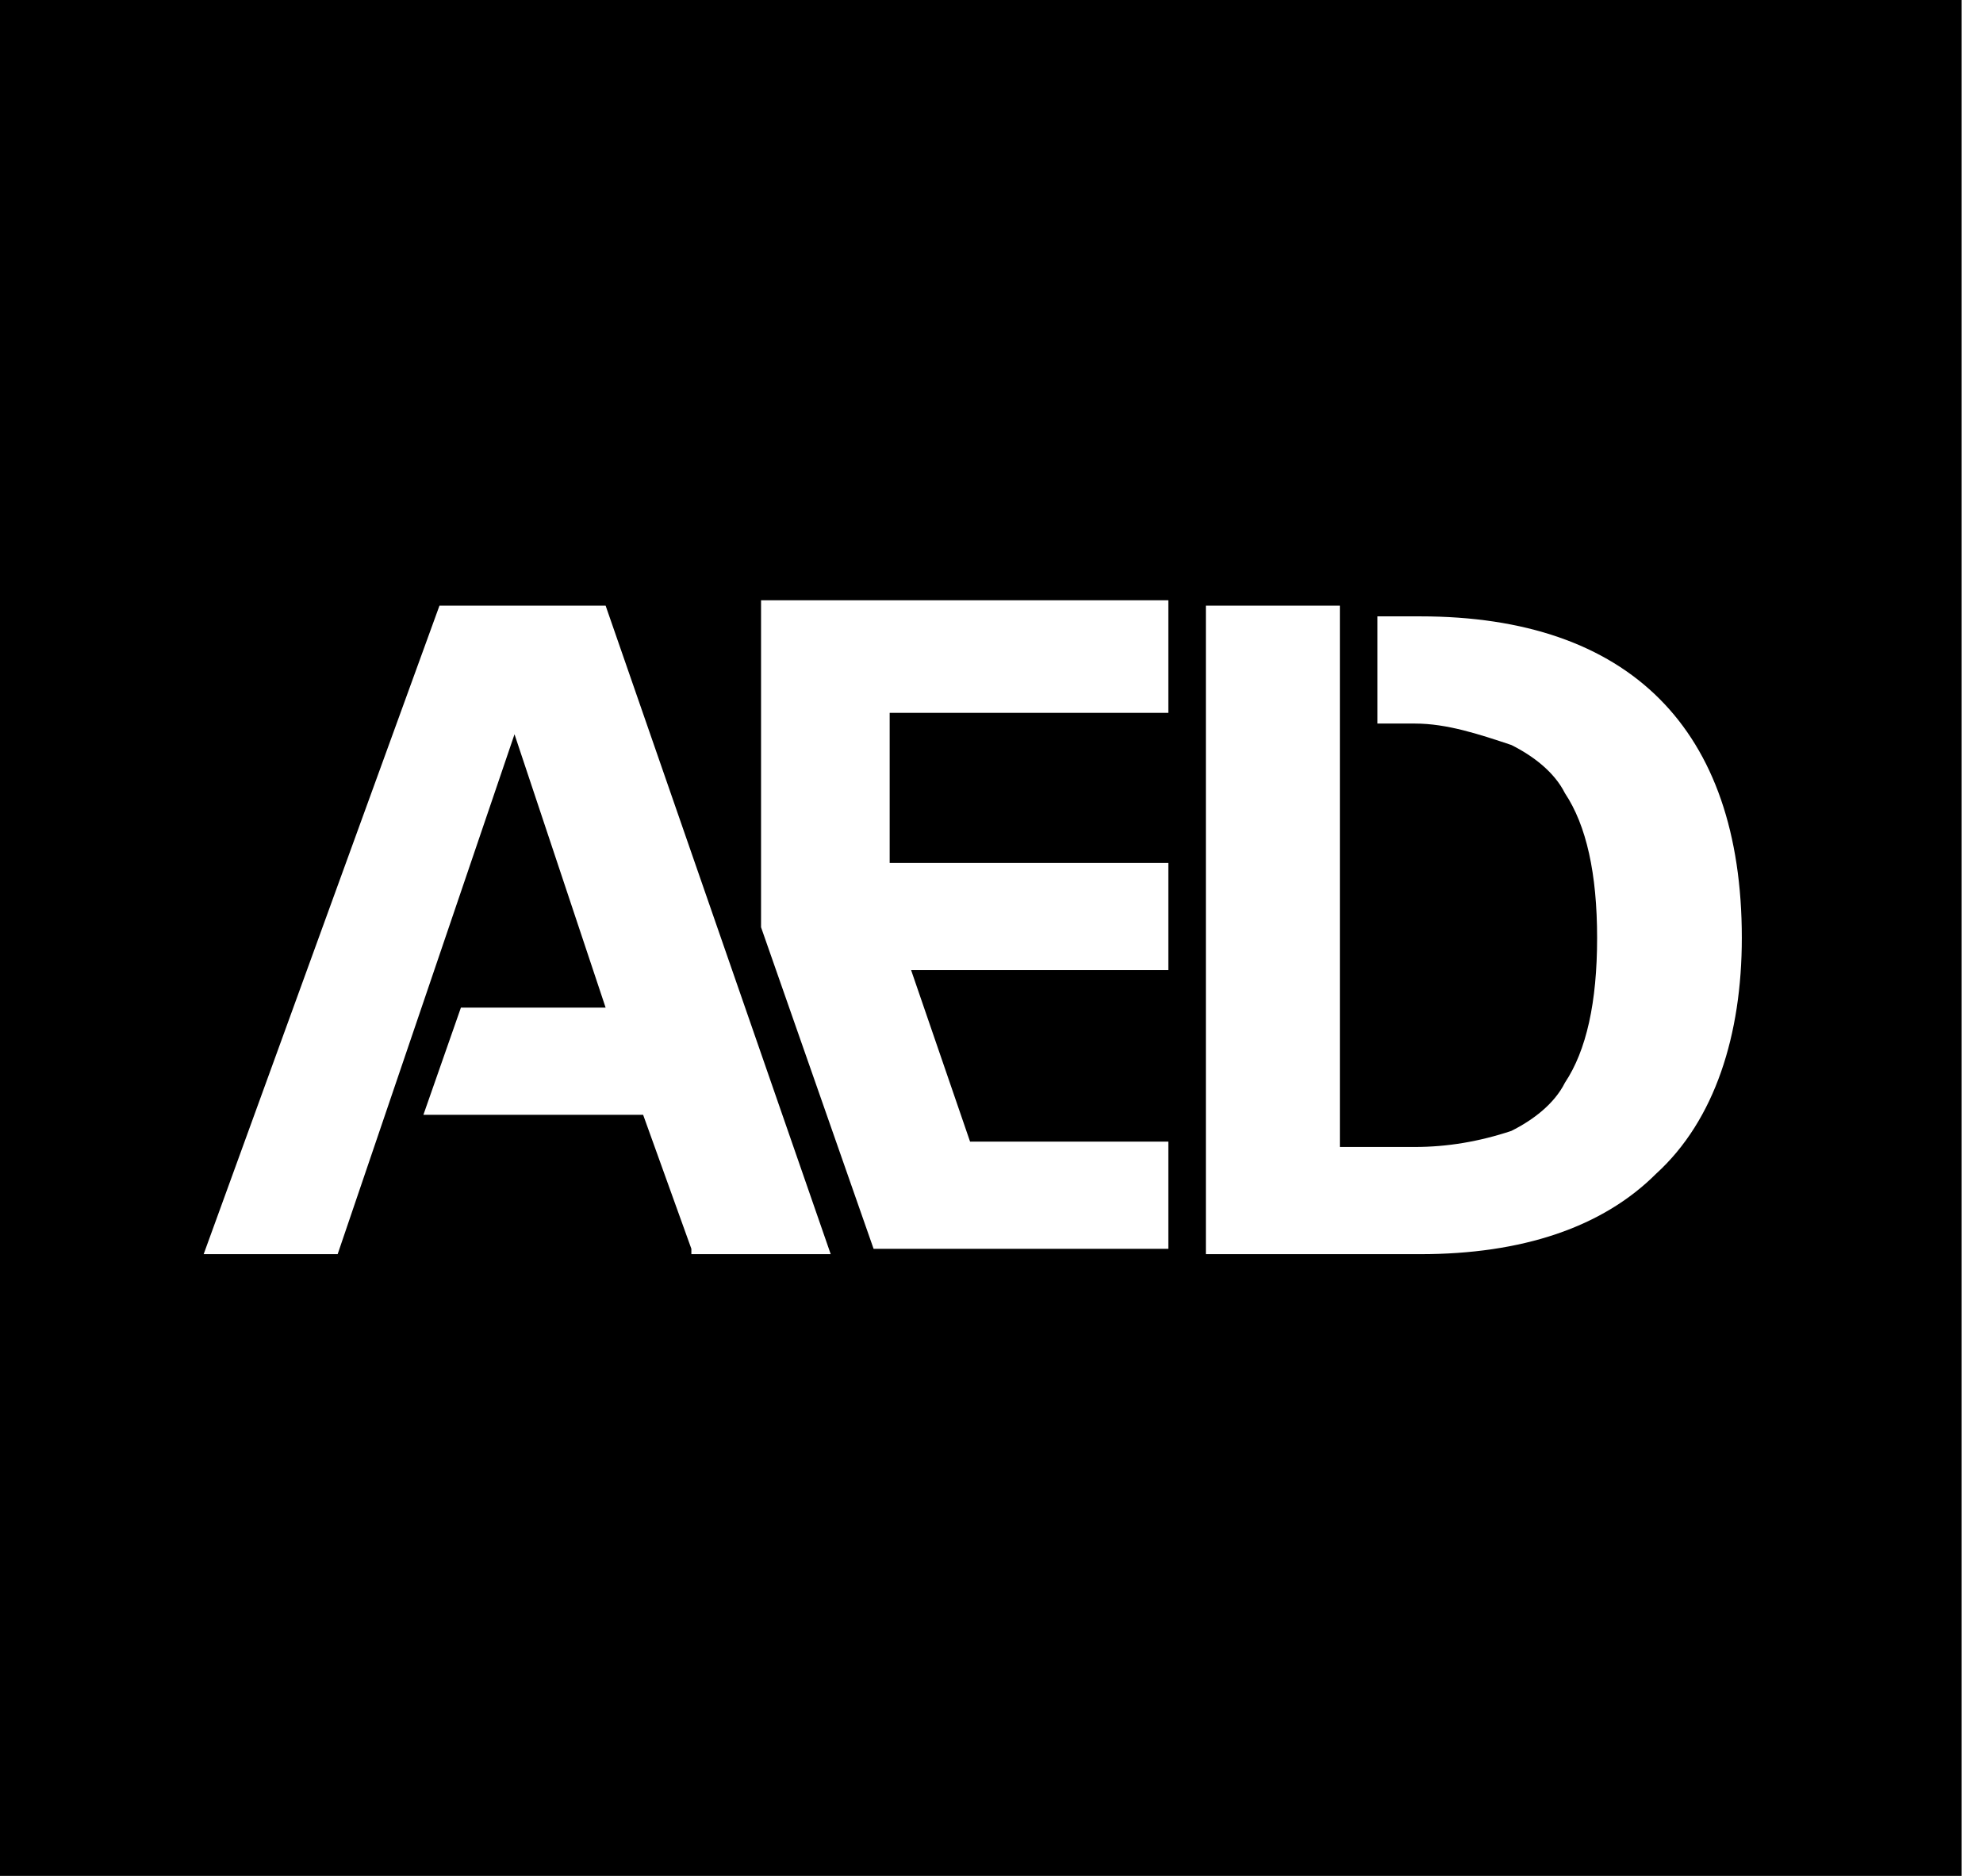 <svg version="1.1" id="Vrstva_1" xmlns="http://www.w3.org/2000/svg" xmlns:xlink="http://www.w3.org/1999/xlink" x="0px" y="0px"
	 viewBox="0 0 37 35" enable-background="new 0 0 37 35" xml:space="preserve">
<g>
	<polygon fill="none" points="8.2,11.3 3.8,23.3 6.3,23.3 9.6,13.6 9.6,13.6 11.3,18.8 8.6,18.8 7.9,20.8 12,20.8 12.9,23.3 
		15.5,23.3 11.3,11.3 	"/>
	<polygon fill="none" points="14.2,17.3 16.3,23.3 21.8,23.3 21.8,21.3 18.1,21.3 17,18.1 21.8,18.1 21.8,16.1 16.6,16.1 16.6,13.3 
		21.8,13.3 21.8,11.3 14.2,11.3 	"/>
	<path fill="none" d="M26.5,11.3h-0.8v2h0.7c0.6,0,1.2,0.1,1.8,0.4c0.4,0.2,0.8,0.5,1,0.9c0.4,0.6,0.6,1.5,0.6,2.7s-0.2,2.1-0.6,2.7
		c-0.2,0.4-0.6,0.7-1,0.9c-0.6,0.3-1.2,0.4-1.8,0.3H25V11.3h-2.5v12.1h4c1.9,0,3.4-0.5,4.4-1.5c1.1-1,1.6-2.6,1.6-4.6
		C32.5,13.4,30.4,11.3,26.5,11.3z"/>
	<path d="M0,0v35h36.6V0H0z M12.9,23.3L12,20.8H7.9l0.7-2h2.7l-1.7-5.1h0l-3.3,9.7H3.8l4.4-12.1h3.1l4.2,12.1H12.9z
		 M21.8,13.3h-5.2v2.8h5.2v2H17l1.1,3.2h3.7v2h-5.5l-2.1-6v-6.1h7.6V13.3z M30.9,21.9c-1,1-2.5,1.5-4.4,1.5h-4V11.3H25v10.1h1.4
		c0.6,0,1.2-0.1,1.8-0.3c0.4-0.2,0.8-0.5,1-0.9c0.4-0.6,0.6-1.5,0.6-2.7s-0.2-2.1-0.6-2.7c-0.2-0.4-0.6-0.7-1-0.9
		c-0.6-0.2-1.2-0.4-1.8-0.4h-0.7v-2h0.8c3.9,0,6,2.1,6,6C32.5,19.3,32,20.9,30.9,21.9z"/>
</g>
</svg>
